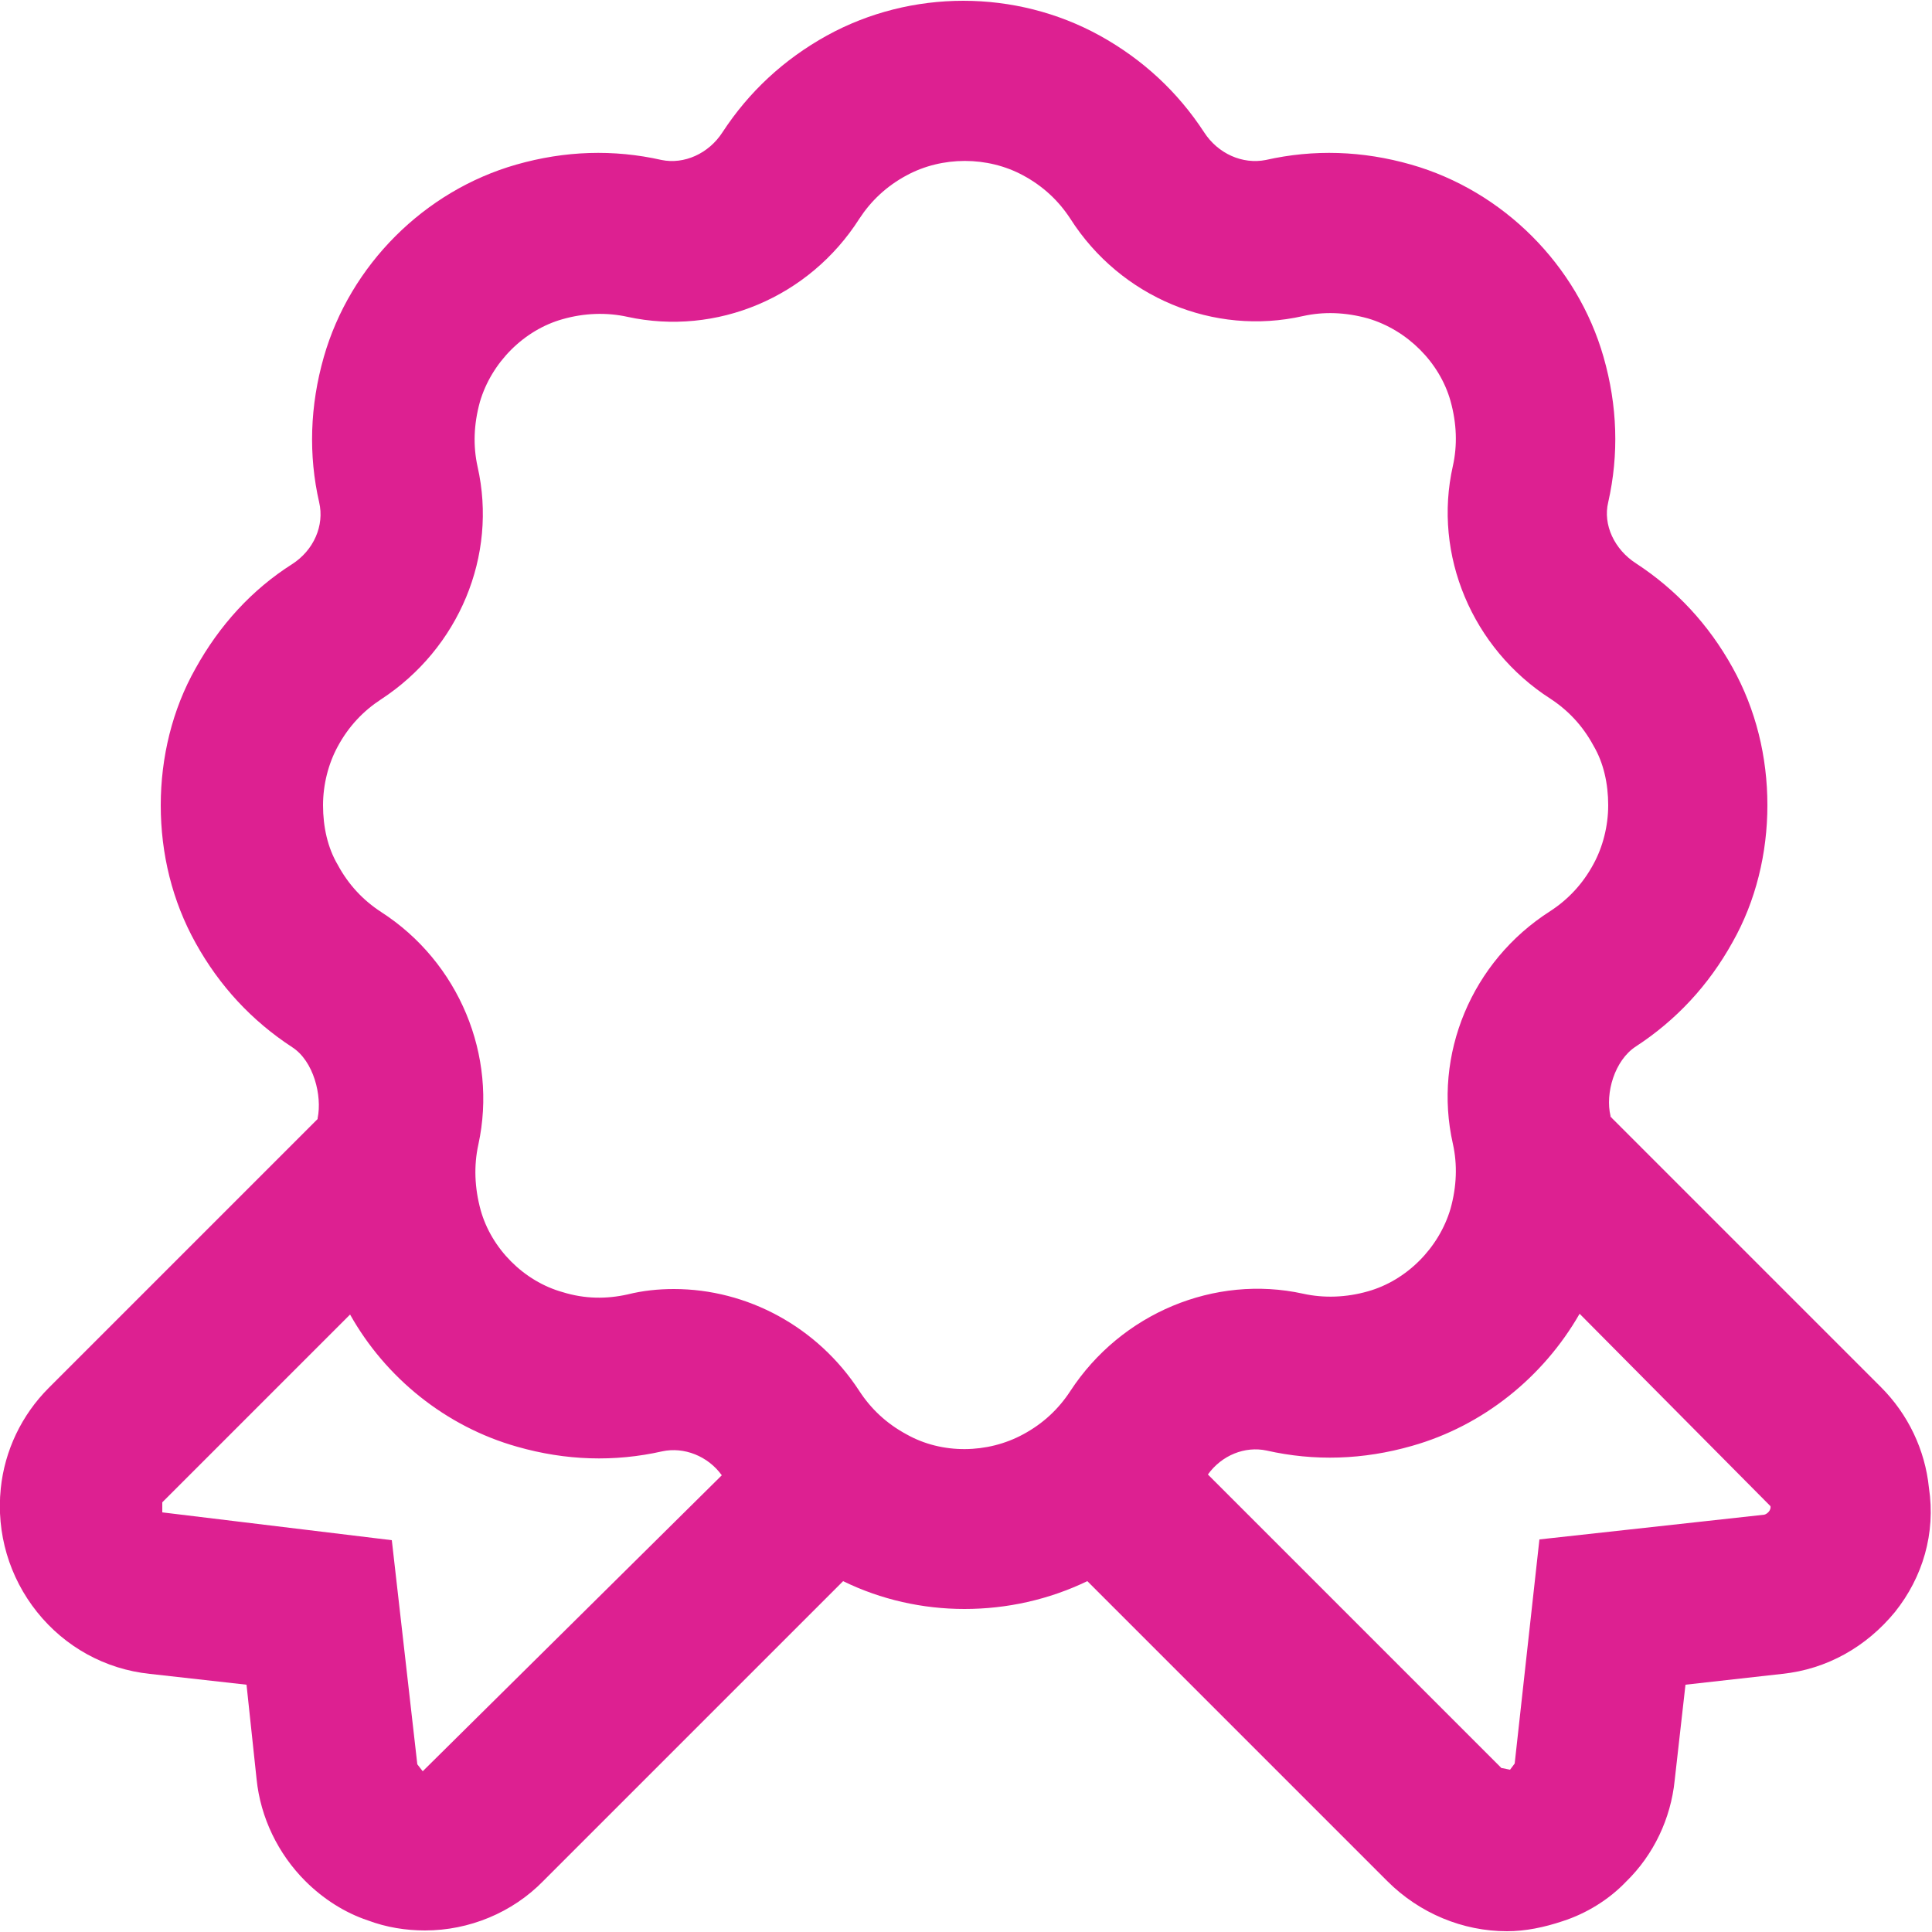 <?xml version="1.0" encoding="utf-8"?>
<!-- Generator: Adobe Illustrator 27.2.0, SVG Export Plug-In . SVG Version: 6.00 Build 0)  -->
<svg version="1.1" id="Ebene_1" xmlns="http://www.w3.org/2000/svg" xmlns:xlink="http://www.w3.org/1999/xlink" x="0px" y="0px"
	 viewBox="0 0 250 250" style="enable-background:new 0 0 250 250;" xml:space="preserve">
<style type="text/css">
	.st0{fill:#DD2091;}
</style>
<path class="st0" d="M229.1,194.9L204.4,170c-4.7,8.2-12.5,14.5-21.7,17.1c-6.3,1.8-12.6,2-18.8,0.6c-2.8-0.6-5.8,0.6-7.6,3.1l38,38
	l0.1,0l1,0.2V229l0.6-0.8l3.2-29l29.1-3.2C228.7,195.9,229.2,195.4,229.1,194.9L229.1,194.9L229.1,194.9z M168.6,167.4
	c2.7,0.6,5.6,0.5,8.4-0.3c5-1.4,9.2-5.6,10.7-10.7c0.8-2.9,0.9-5.7,0.3-8.4c-2.6-11.5,2.4-23.6,12.6-30.1c2.3-1.5,4.2-3.5,5.6-6.1
	c1.2-2.2,1.9-4.9,1.9-7.6c0-2.8-0.6-5.5-1.9-7.7c-1.4-2.6-3.3-4.6-5.6-6.1c-10.1-6.5-15.2-18.6-12.6-30.1c0.6-2.7,0.5-5.5-0.3-8.4
	c-1.4-5-5.6-9.2-10.7-10.7c-2.9-0.8-5.7-0.9-8.4-0.3c-11.5,2.6-23.6-2.4-30.1-12.6c-1.5-2.3-3.5-4.2-6.1-5.6
	c-4.6-2.5-10.5-2.5-15.1,0c-2.6,1.4-4.6,3.3-6.1,5.6C104.7,38.5,92.7,43.5,81.2,41c-2.7-0.6-5.6-0.5-8.4,0.3
	c-5,1.4-9.2,5.6-10.7,10.7c-0.8,2.9-0.9,5.7-0.3,8.4c2.6,11.5-2.4,23.5-12.5,30.1c-2.3,1.5-4.2,3.5-5.6,6.1
	c-1.2,2.2-1.9,4.9-1.9,7.6c0,2.8,0.6,5.5,1.9,7.7c1.4,2.6,3.3,4.6,5.6,6.1c10.1,6.5,15.1,18.6,12.6,30.1c-0.6,2.7-0.5,5.6,0.3,8.5
	c1.4,5,5.6,9.2,10.6,10.6c2.9,0.9,5.7,0.9,8.4,0.3c2-0.5,4-0.7,6-0.7c9.5,0,18.6,4.9,24,13.2c1.5,2.3,3.5,4.2,6.1,5.6
	c4.6,2.6,10.5,2.5,15.1,0c2.6-1.4,4.6-3.3,6.1-5.6C145.1,169.9,157.2,164.9,168.6,167.4 M93.4,190.9c-1.8-2.5-4.9-3.7-7.7-3.1
	c-6.2,1.4-12.5,1.2-18.8-0.6c-9.2-2.6-17-8.9-21.6-17.1l-24.3,24.3l0,1.3l29.7,3.6l3.3,29l0.7,0.9L93.4,190.9L93.4,190.9L93.4,190.9
	z M245.2,208.6c-3.7,4.5-8.8,7.4-14.6,8l-12.5,1.4l-1.4,12.4c-0.5,4.9-2.7,9.6-6.3,13.1c-2.2,2.3-5.1,4.1-8.2,5.1
	c-2.4,0.8-4.8,1.3-7.2,1.3c-5.7,0-11.3-2.3-15.5-6.5l-38.8-38.8c-5,2.4-10.4,3.6-15.9,3.6c-5.4,0-10.8-1.2-15.7-3.6l-38.8,38.8
	c-4,4.1-9.6,6.4-15.3,6.4c-2.5,0-5-0.4-7.4-1.3c-3-1-5.8-2.8-8.1-5.1c-3.5-3.5-5.8-8.2-6.3-13.2L31.9,218l-12.5-1.4
	c-5.8-0.6-11-3.5-14.6-8c-3.6-4.5-5.3-10.2-4.7-16c0.5-4.9,2.7-9.5,6.2-13l34.8-34.8c0,0.1,0,0.2,0,0c0-0.1,0-0.2,0-0.1
	c0.6-2.9-0.5-7.4-3.3-9.2c-5.2-3.4-9.4-7.9-12.5-13.5c-3-5.4-4.5-11.5-4.5-17.8c0-6.2,1.5-12.4,4.5-17.7c3.1-5.6,7.3-10.2,12.5-13.5
	c2.8-1.8,4.2-5,3.5-8c-1.4-6.1-1.2-12.5,0.6-18.8c3.4-11.9,13-21.5,24.9-24.9c6.3-1.8,12.6-2,18.8-0.6c2.9,0.6,6.1-0.8,7.9-3.6
	c3.4-5.2,7.9-9.4,13.5-12.5c10.9-6,24.4-6,35.3,0c5.6,3.1,10.1,7.3,13.5,12.5c1.8,2.8,5,4.2,8,3.6c6.2-1.4,12.5-1.2,18.8,0.6
	c11.9,3.4,21.5,13,24.9,24.9c1.8,6.3,2,12.6,0.6,18.8c-0.7,2.9,0.8,6.1,3.6,7.9c5.2,3.4,9.4,7.9,12.5,13.5c3,5.4,4.5,11.5,4.5,17.8
	c0,6.2-1.5,12.4-4.5,17.7c-3.1,5.6-7.3,10.1-12.5,13.5c-2.8,1.8-4,6.1-3.3,9c0,0,0,0,0,0.1c0,0.2,0,0.1,0,0l35,35
	c3.5,3.5,5.7,8.1,6.2,13C250.5,198.4,248.8,204.1,245.2,208.6L245.2,208.6L245.2,208.6z M208.6,144.6c0,0,0-0.1,0-0.1
	C208.5,144.5,208.6,144.5,208.6,144.6L208.6,144.6L208.6,144.6z"/>
</svg>

